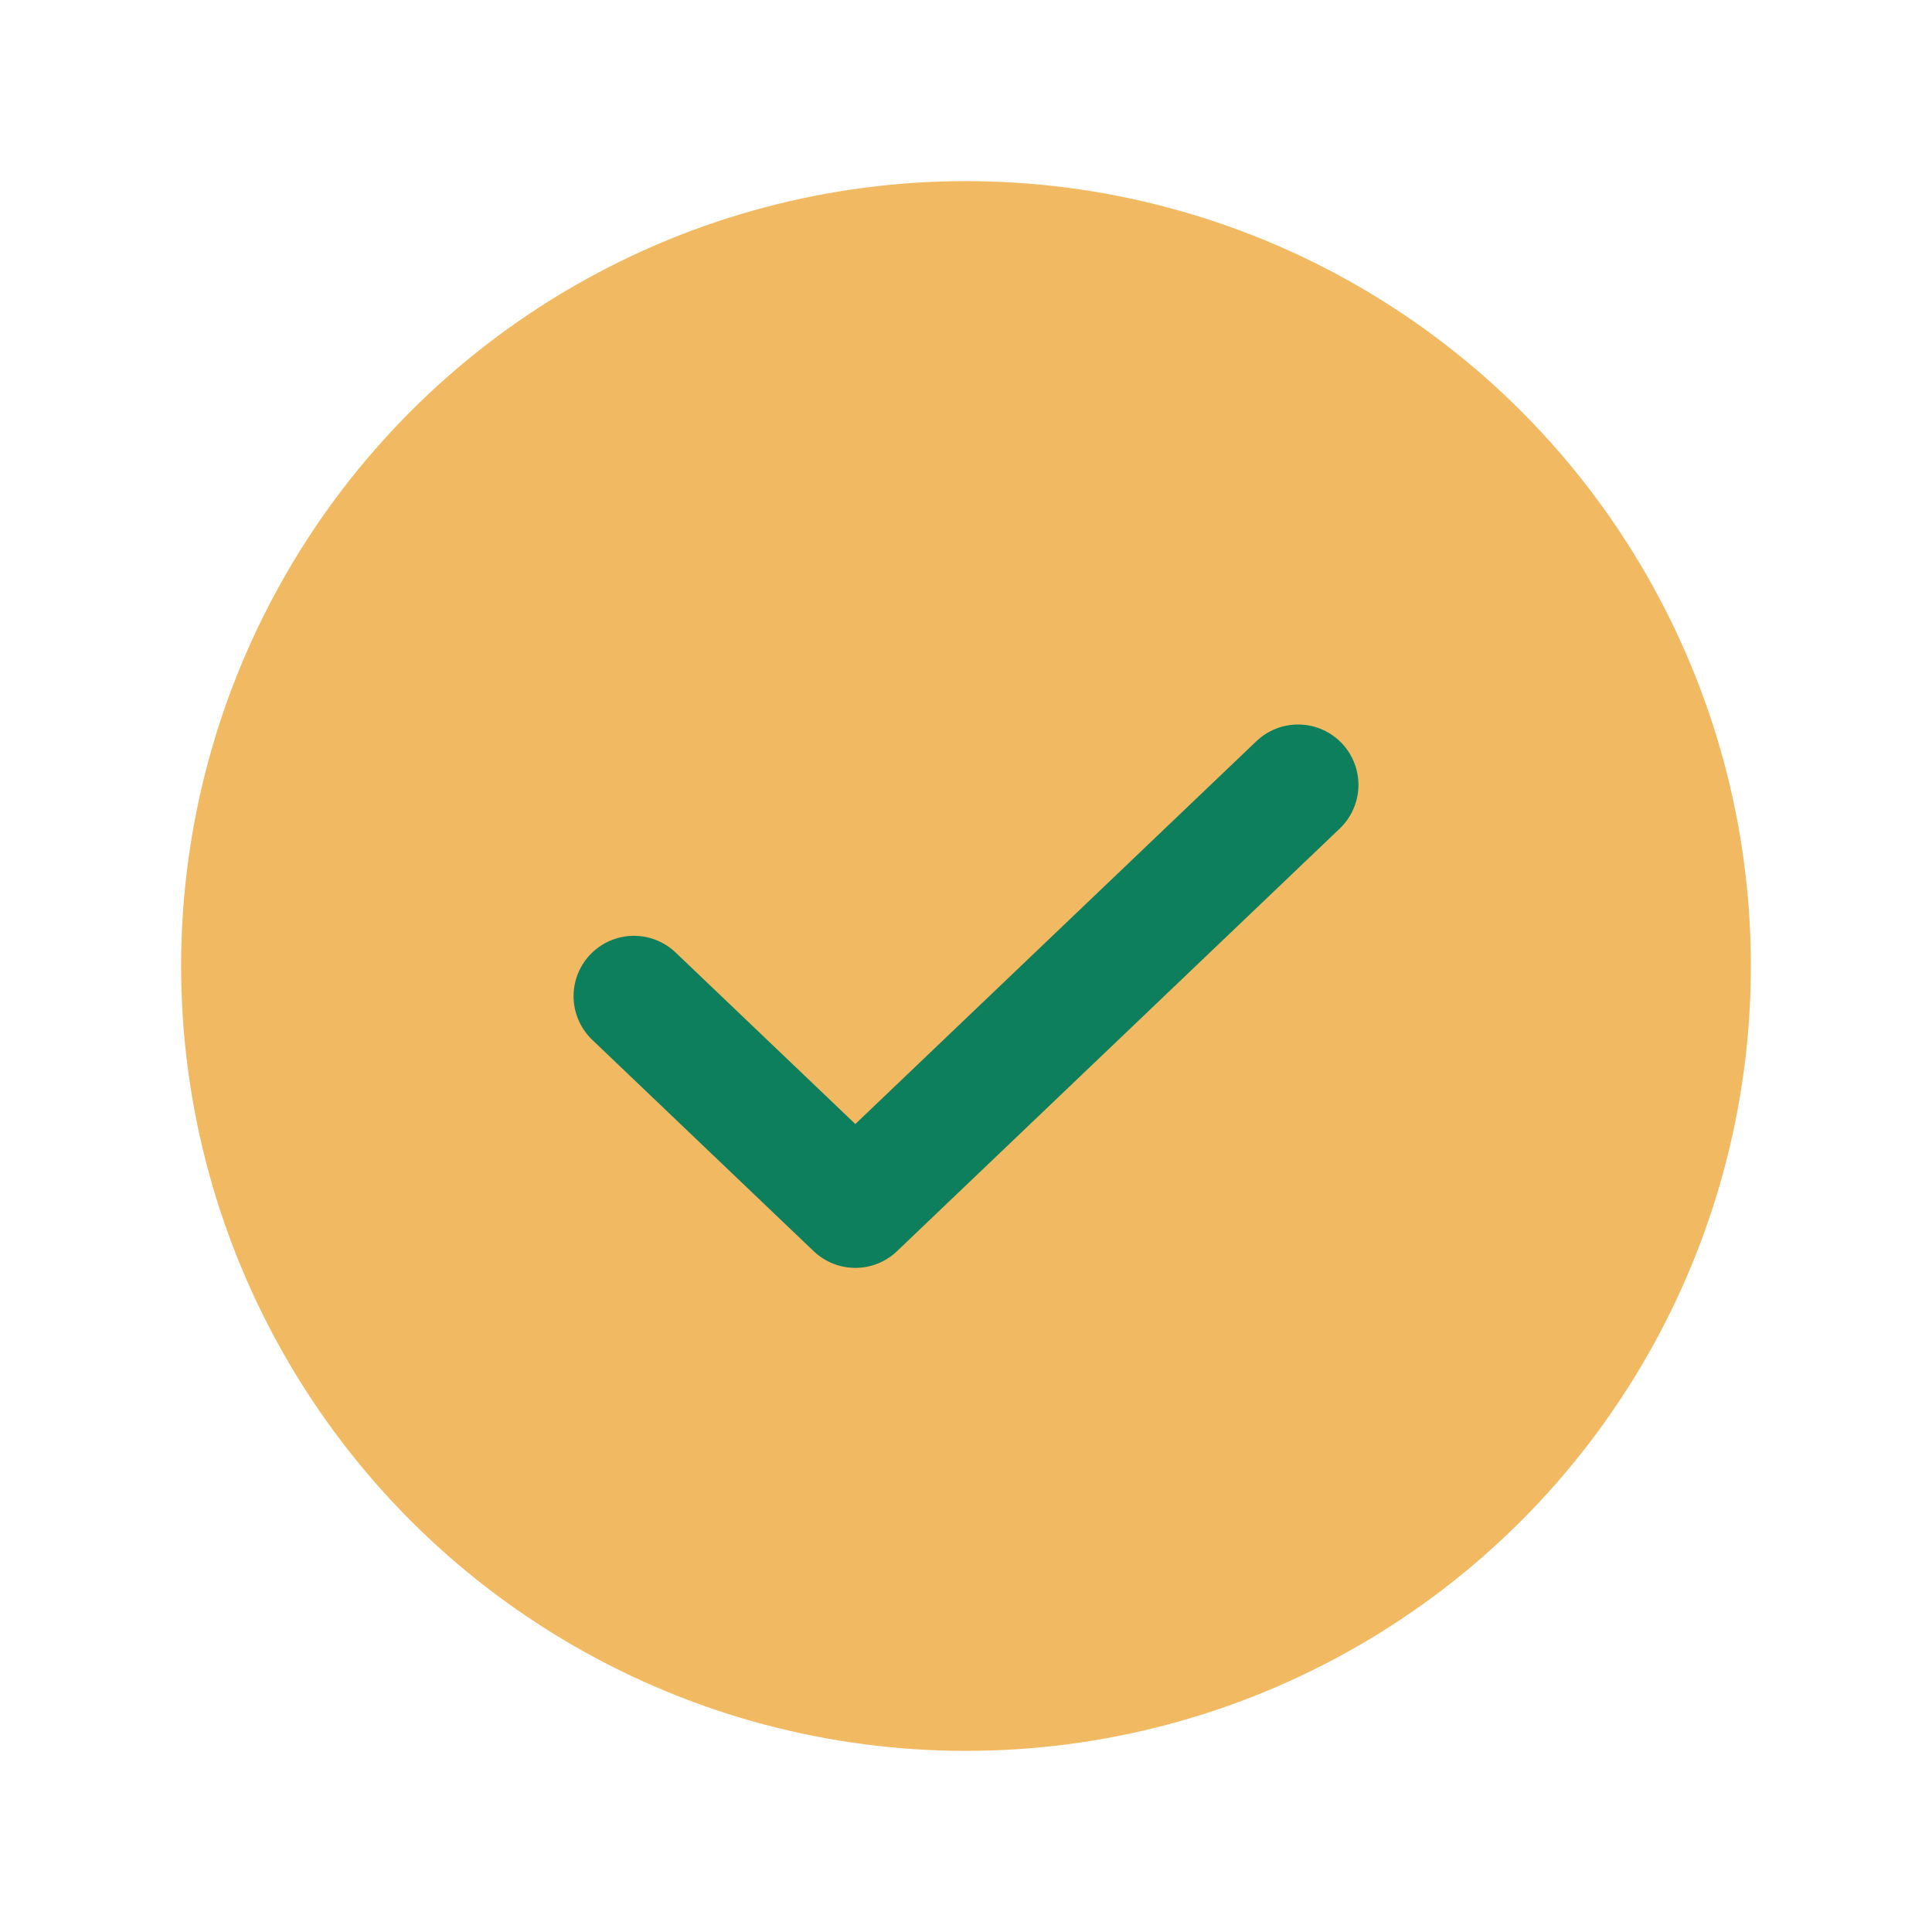 <svg id="check-circle-fill" xmlns="http://www.w3.org/2000/svg" width="32" height="32" viewBox="0 0 32 32">
  <rect id="Rectangle_6675" data-name="Rectangle 6675" width="32" height="32" fill="none"/>
  <circle id="Ellipse_480" data-name="Ellipse 480" cx="12" cy="12" r="12" transform="translate(4 4)" fill="#f2b963" stroke="#f2b963" stroke-linecap="round" stroke-linejoin="round" stroke-width="2"/>
  <path id="Path_1068" data-name="Path 1068" d="M95,104l-7.333,7L84,107.5" transform="translate(-73.5 -91)" fill="none" stroke="#0e7f5c" stroke-linecap="round" stroke-linejoin="round" stroke-width="2"/>
</svg>
